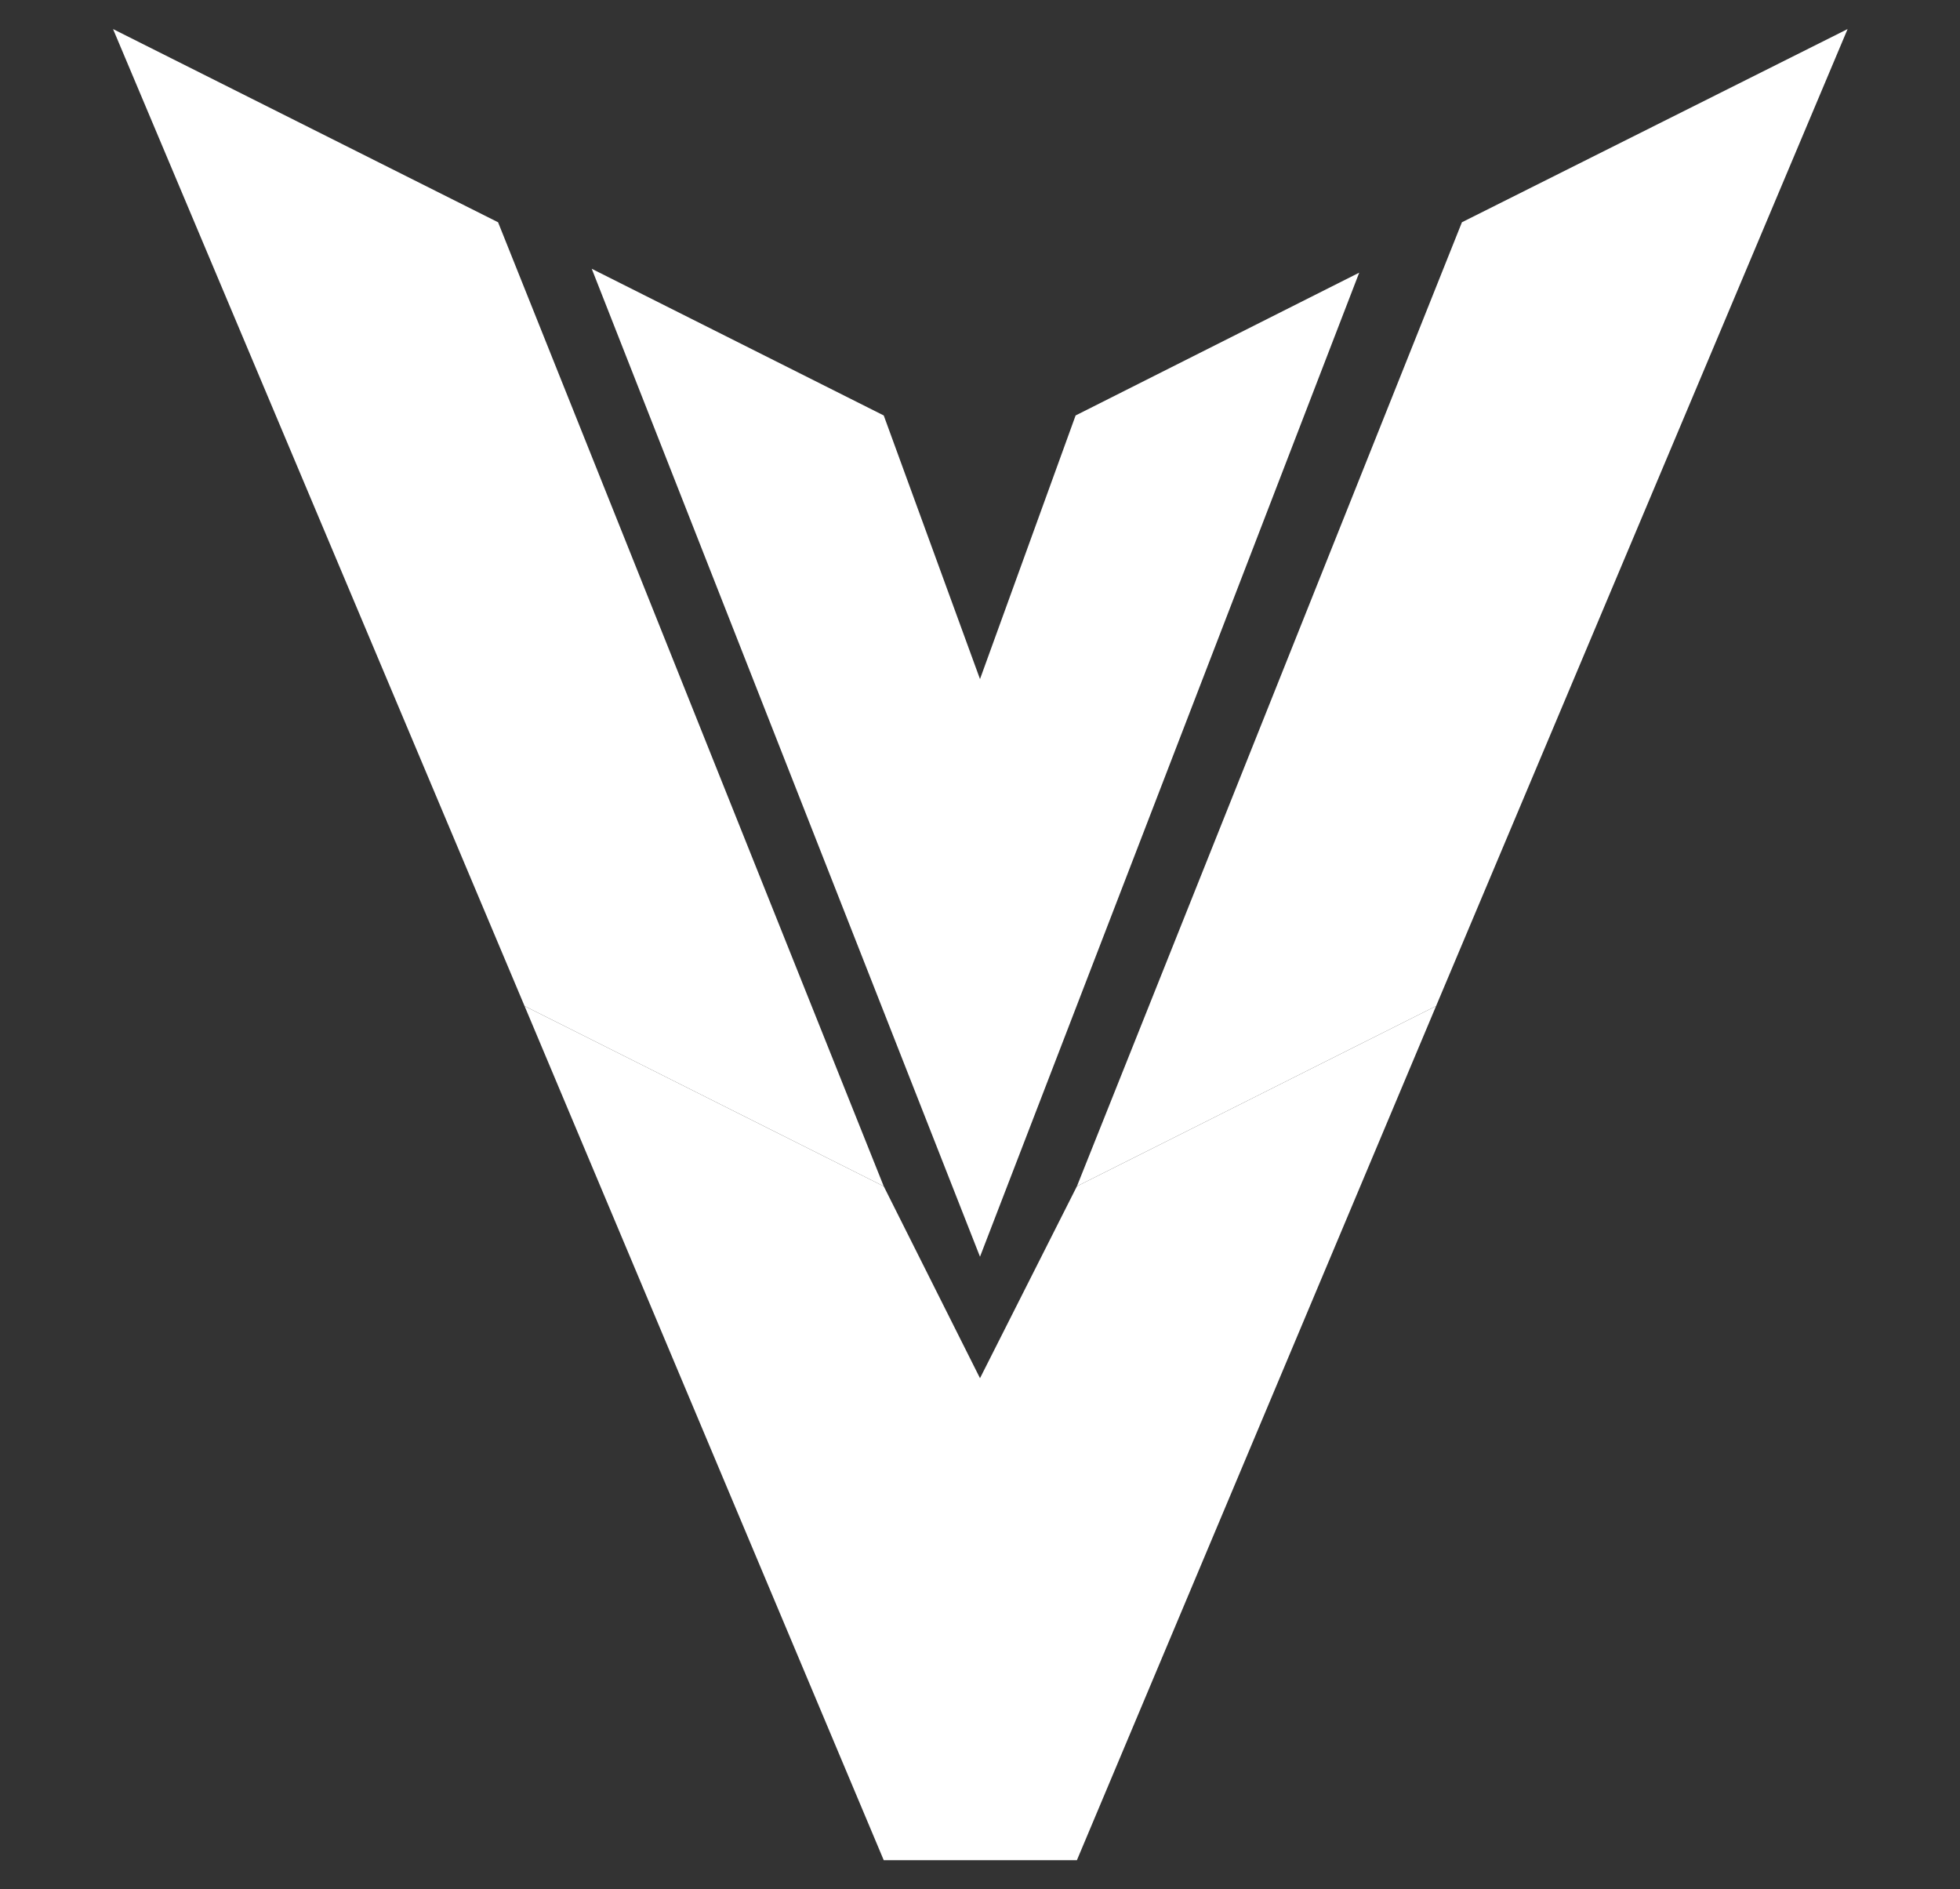<?xml version="1.0" encoding="utf-8"?>
<!-- Generator: Adobe Illustrator 27.2.0, SVG Export Plug-In . SVG Version: 6.00 Build 0)  -->
<svg version="1.1" id="Layer_1" xmlns="http://www.w3.org/2000/svg" xmlns:xlink="http://www.w3.org/1999/xlink" x="0px" y="0px"
	 viewBox="0 0 303.4 292.4" style="enable-background:new 0 0 303.4 292.4;" xml:space="preserve">
<rect x="0" y="0" width="303.4" height="292.4" fill="#333333" stroke="none"/>
<style type="text/css">
	.st0{fill:#FFFFFF;}
</style>
<g id="Mapa_de_Cores">
</g>
<g id="Icon">
	<g id="Icon_Colorido">
		<g>
			<polygon class="st0" points="77.1,34.4 17.5,4.5 81.2,155.7 136.8,183.6 			"/>
			<polygon class="st0" points="226.3,34.4 286,4.5 222.3,155.7 166.7,183.6 			"/>
			<g>
				<polygon class="st0" points="166.7,183.6 151.7,213.3 136.8,183.6 81.2,155.7 136.8,287.9 151.7,287.9 166.7,287.9 222.3,155.7 
									"/>
			</g>
		</g>
		<g>
			<g>
				<polygon class="st0" points="166.5,64.3 151.7,105.1 136.8,64.3 91.6,41.6 151.7,194.5 210.4,42.2 				"/>
			</g>
		</g>
	</g>
</g>
<g id="Marca_D_x27_água">
</g>
<g id="Logo_distribuido">
</g>
<g id="Logo_Centralizado">
</g>
<g id="Logo_Horizontal">
</g>
<g id="Logo_Pirncipal">
</g>
<g id="Camada_8">
</g>
</svg>
